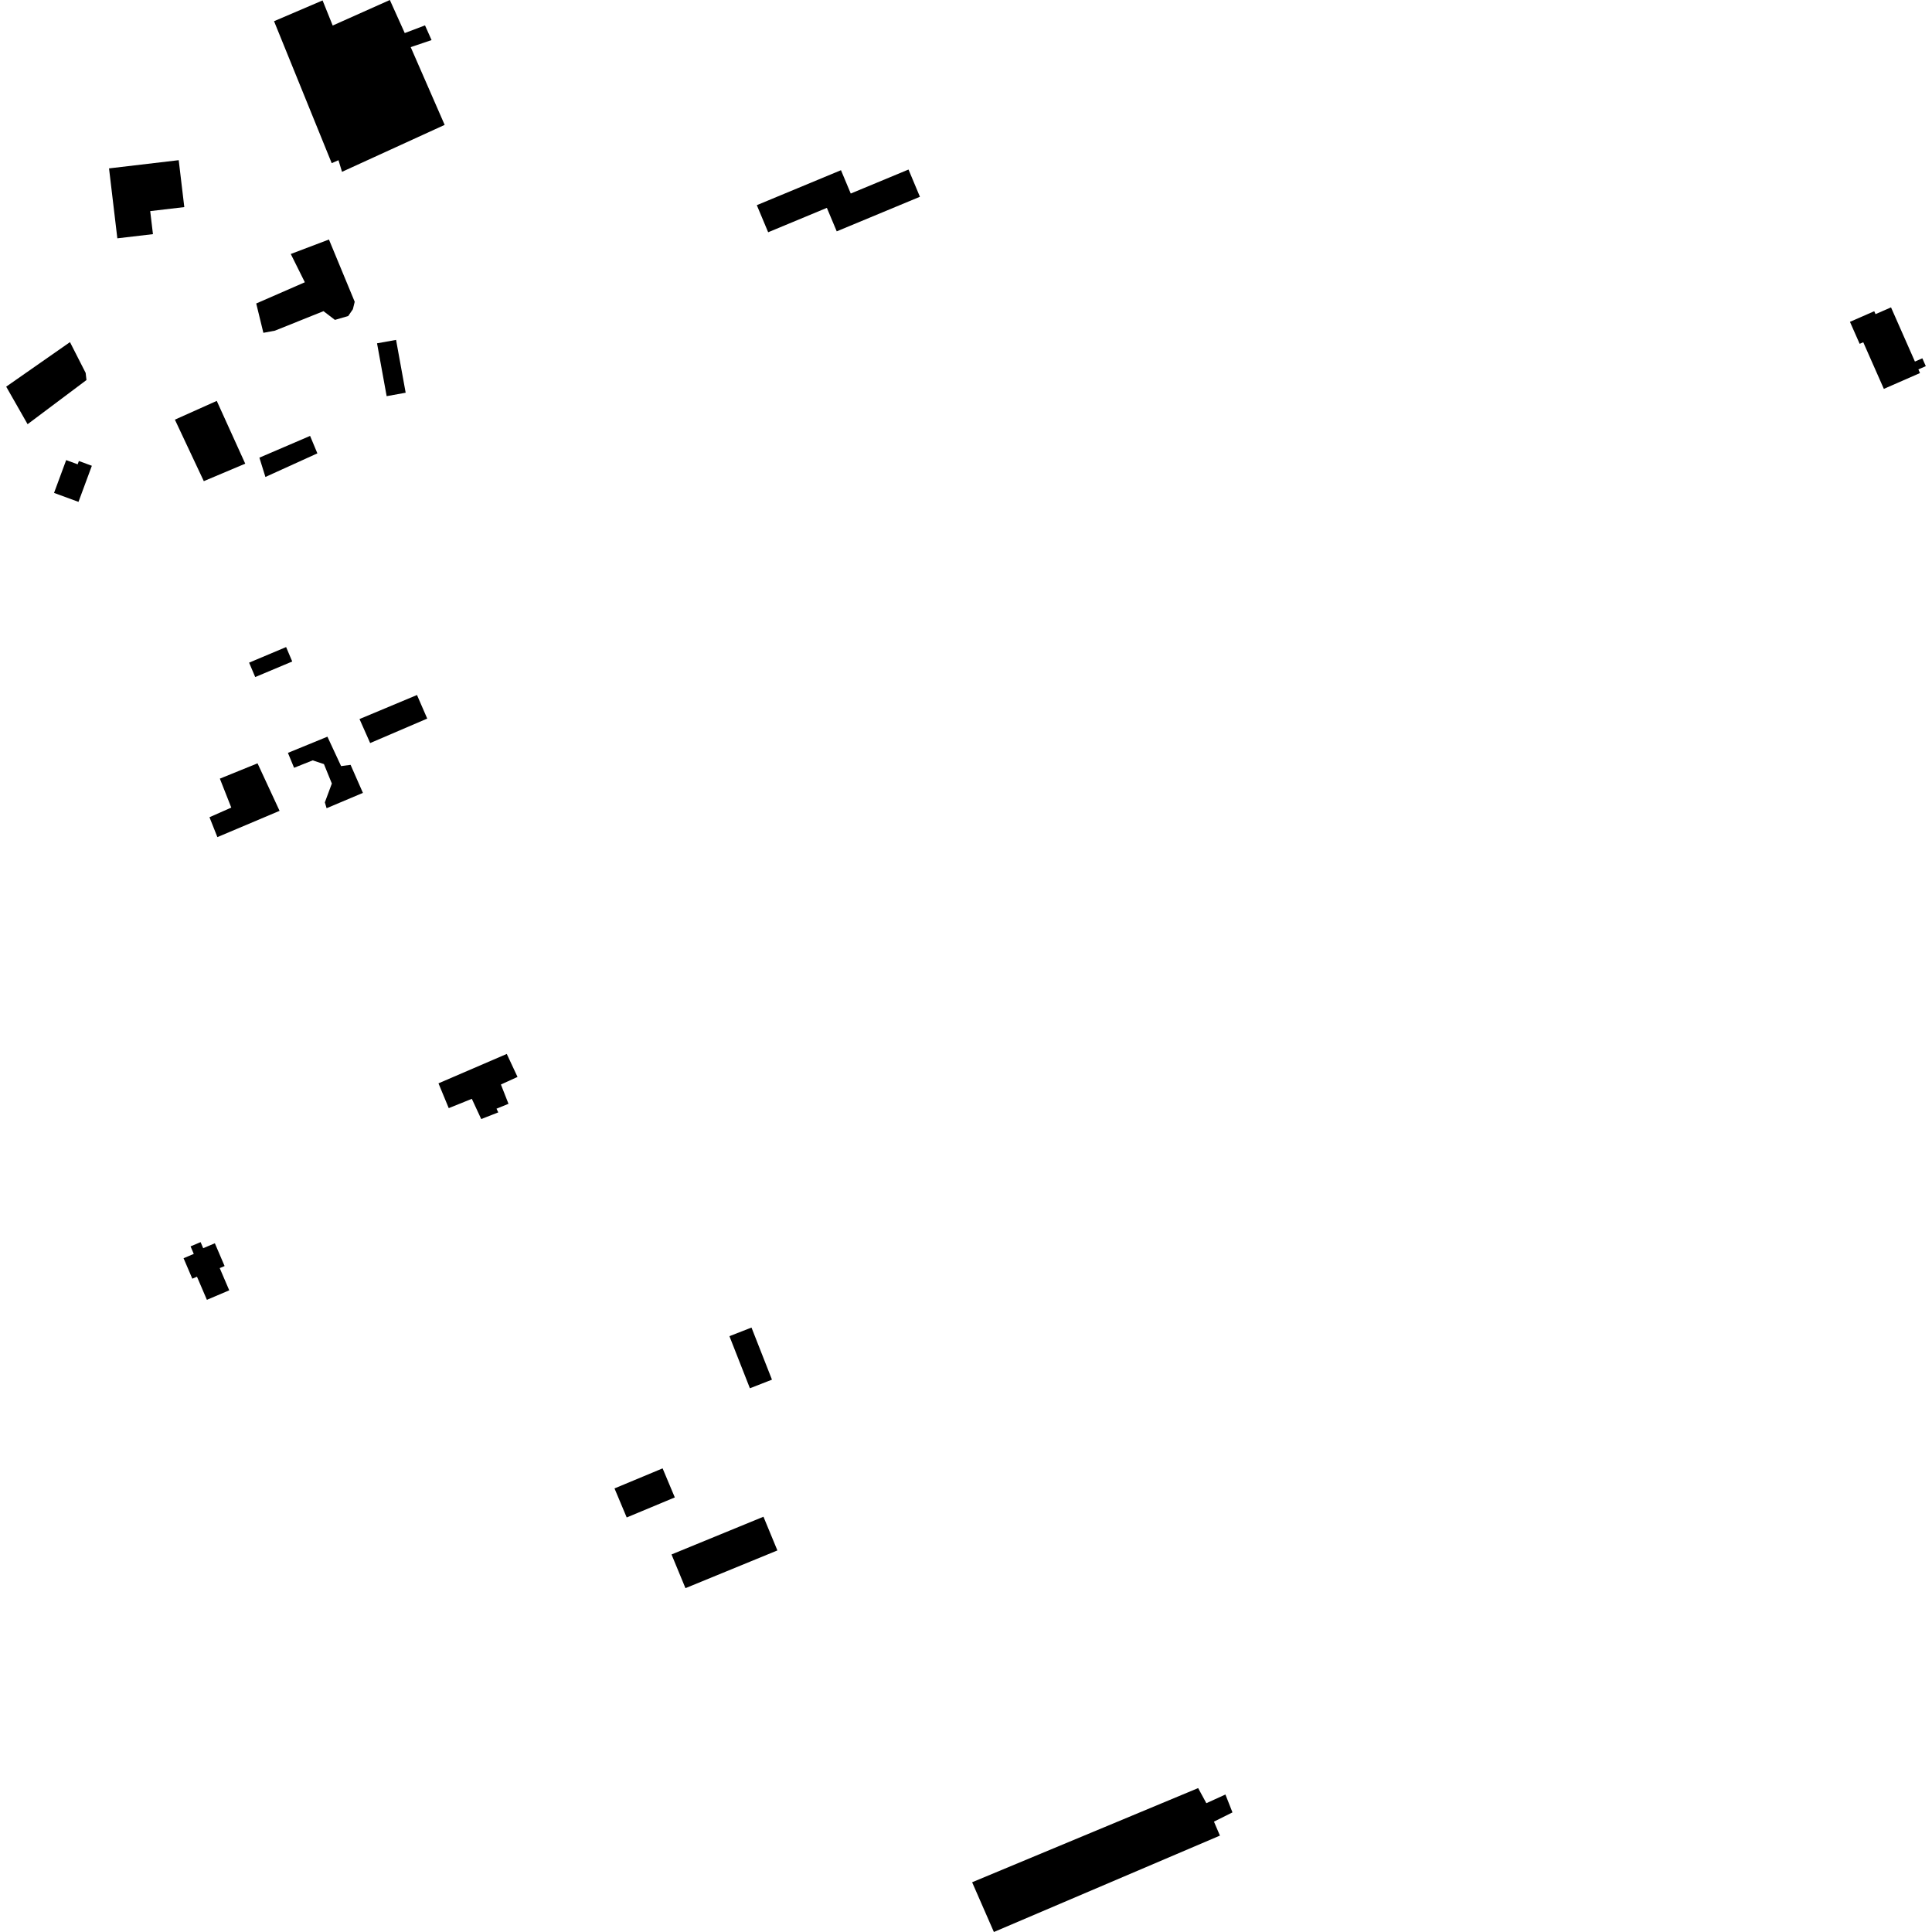 <?xml version="1.0" encoding="utf-8" standalone="no"?>
<!DOCTYPE svg PUBLIC "-//W3C//DTD SVG 1.1//EN"
  "http://www.w3.org/Graphics/SVG/1.1/DTD/svg11.dtd">
<!-- Created with matplotlib (https://matplotlib.org/) -->
<svg height="288pt" version="1.1" viewBox="0 0 288 288" width="288pt" xmlns="http://www.w3.org/2000/svg" xmlns:xlink="http://www.w3.org/1999/xlink">
 <defs>
  <style type="text/css">
*{stroke-linecap:butt;stroke-linejoin:round;}
  </style>
 </defs>
 <g id="figure_1">
  <g id="patch_1">
   <path d="M 0 288 
L 288 288 
L 288 0 
L 0 0 
z
" style="fill:none;opacity:0;"/>
  </g>
  <g id="axes_1">
   <g id="PatchCollection_1">
    <path clip-path="url(#p84aafbc1ab)" d="M 280.822 57.97 
L 286.21 55.611 
L 285.969 55.066 
L 287.076 54.582 
L 286.561 53.413 
L 285.454 53.897 
L 281.891 45.819 
L 279.583 46.829 
L 279.389 46.393 
L 275.769 47.977 
L 277.217 51.254 
L 277.753 51.019 
L 280.822 57.97 
"/>
    <path clip-path="url(#p84aafbc1ab)" d="M 112.817 30.584 
L 114.509 34.622 
L 123.26 30.985 
L 124.729 34.487 
L 137.131 29.333 
L 135.43 25.272 
L 126.819 28.85 
L 125.363 25.371 
L 112.817 30.584 
"/>
    <path clip-path="url(#p84aafbc1ab)" d="M 56.204 51.178 
L 59.041 50.668 
L 60.472 58.542 
L 57.637 59.055 
L 56.204 51.178 
"/>
    <path clip-path="url(#p84aafbc1ab)" d="M 38.195 45.24 
L 45.443 42.077 
L 43.345 37.861 
L 49.035 35.705 
L 52.876 44.985 
L 52.605 46.093 
L 51.908 47.109 
L 49.926 47.686 
L 48.224 46.384 
L 40.982 49.291 
L 39.261 49.613 
L 38.195 45.24 
"/>
    <path clip-path="url(#p84aafbc1ab)" d="M 40.851 3.16 
L 48.087 0.065 
L 49.594 3.806 
L 58.115 0 
L 60.336 4.929 
L 63.356 3.784 
L 64.333 5.974 
L 61.223 7.026 
L 66.284 18.616 
L 50.983 25.614 
L 50.455 23.882 
L 49.448 24.324 
L 40.851 3.16 
"/>
    <path clip-path="url(#p84aafbc1ab)" d="M 0.924 57.639 
L 10.432 51 
L 12.77 55.591 
L 12.89 56.652 
L 4.113 63.234 
L 0.924 57.639 
"/>
    <path clip-path="url(#p84aafbc1ab)" d="M 16.253 25.101 
L 26.641 23.877 
L 27.473 30.872 
L 22.391 31.47 
L 22.8 34.903 
L 17.492 35.527 
L 16.253 25.101 
"/>
    <path clip-path="url(#p84aafbc1ab)" d="M 38.667 68.223 
L 46.225 64.98 
L 47.31 67.582 
L 39.564 71.101 
L 38.667 68.223 
"/>
    <path clip-path="url(#p84aafbc1ab)" d="M 53.591 107.188 
L 62.16 103.604 
L 63.687 107.118 
L 55.18 110.766 
L 53.591 107.188 
"/>
    <path clip-path="url(#p84aafbc1ab)" d="M 144.914 280.585 
L 178.606 266.549 
L 179.829 268.799 
L 182.671 267.506 
L 183.723 270.17 
L 180.962 271.548 
L 181.853 273.631 
L 148.157 288 
L 144.914 280.585 
"/>
    <path clip-path="url(#p84aafbc1ab)" d="M 108.735 199.182 
L 112.024 197.897 
L 115.076 205.663 
L 111.787 206.948 
L 108.735 199.182 
"/>
    <path clip-path="url(#p84aafbc1ab)" d="M 100.102 231.72 
L 113.807 226.096 
L 115.885 231.121 
L 102.18 236.745 
L 100.102 231.72 
"/>
    <path clip-path="url(#p84aafbc1ab)" d="M 26.071 62.557 
L 32.312 59.761 
L 36.556 69.117 
L 30.381 71.725 
L 26.071 62.557 
"/>
    <path clip-path="url(#p84aafbc1ab)" d="M 42.92 112.229 
L 48.808 109.817 
L 50.846 114.201 
L 52.262 114.016 
L 54.1 118.195 
L 48.685 120.48 
L 48.424 119.608 
L 49.467 116.8 
L 48.289 113.902 
L 46.613 113.346 
L 43.838 114.453 
L 42.92 112.229 
"/>
    <path clip-path="url(#p84aafbc1ab)" d="M 32.774 116.071 
L 38.39 113.788 
L 41.676 120.87 
L 32.405 124.788 
L 31.227 121.823 
L 34.476 120.385 
L 32.774 116.071 
"/>
    <path clip-path="url(#p84aafbc1ab)" d="M 65.363 161.492 
L 75.543 157.108 
L 77.147 160.537 
L 74.669 161.665 
L 75.8 164.543 
L 74.011 165.272 
L 74.278 165.821 
L 71.734 166.816 
L 70.334 163.8 
L 66.894 165.19 
L 65.363 161.492 
"/>
    <path clip-path="url(#p84aafbc1ab)" d="M 91.603 221.876 
L 98.773 218.887 
L 100.592 223.217 
L 93.422 226.206 
L 91.603 221.876 
"/>
    <path clip-path="url(#p84aafbc1ab)" d="M 28.407 185.794 
L 29.902 185.16 
L 30.29 186.069 
L 32.027 185.331 
L 33.481 188.727 
L 32.754 189.037 
L 34.173 192.346 
L 30.841 193.763 
L 29.363 190.315 
L 28.668 190.612 
L 27.363 187.562 
L 28.886 186.917 
L 28.407 185.794 
"/>
    <path clip-path="url(#p84aafbc1ab)" d="M 37.133 98.779 
L 38.044 100.928 
L 43.563 98.609 
L 42.651 96.457 
L 37.133 98.779 
"/>
    <path clip-path="url(#p84aafbc1ab)" d="M 8.056 73.476 
L 11.7 74.813 
L 13.692 69.433 
L 11.757 68.722 
L 11.576 69.214 
L 9.866 68.585 
L 8.056 73.476 
"/>
   </g>
  </g>
 </g>
 <defs>
  <clipPath id="p84aafbc1ab">
   <rect height="288" width="286.153" x="0.924" y="0"/>
  </clipPath>
 </defs>
</svg>
